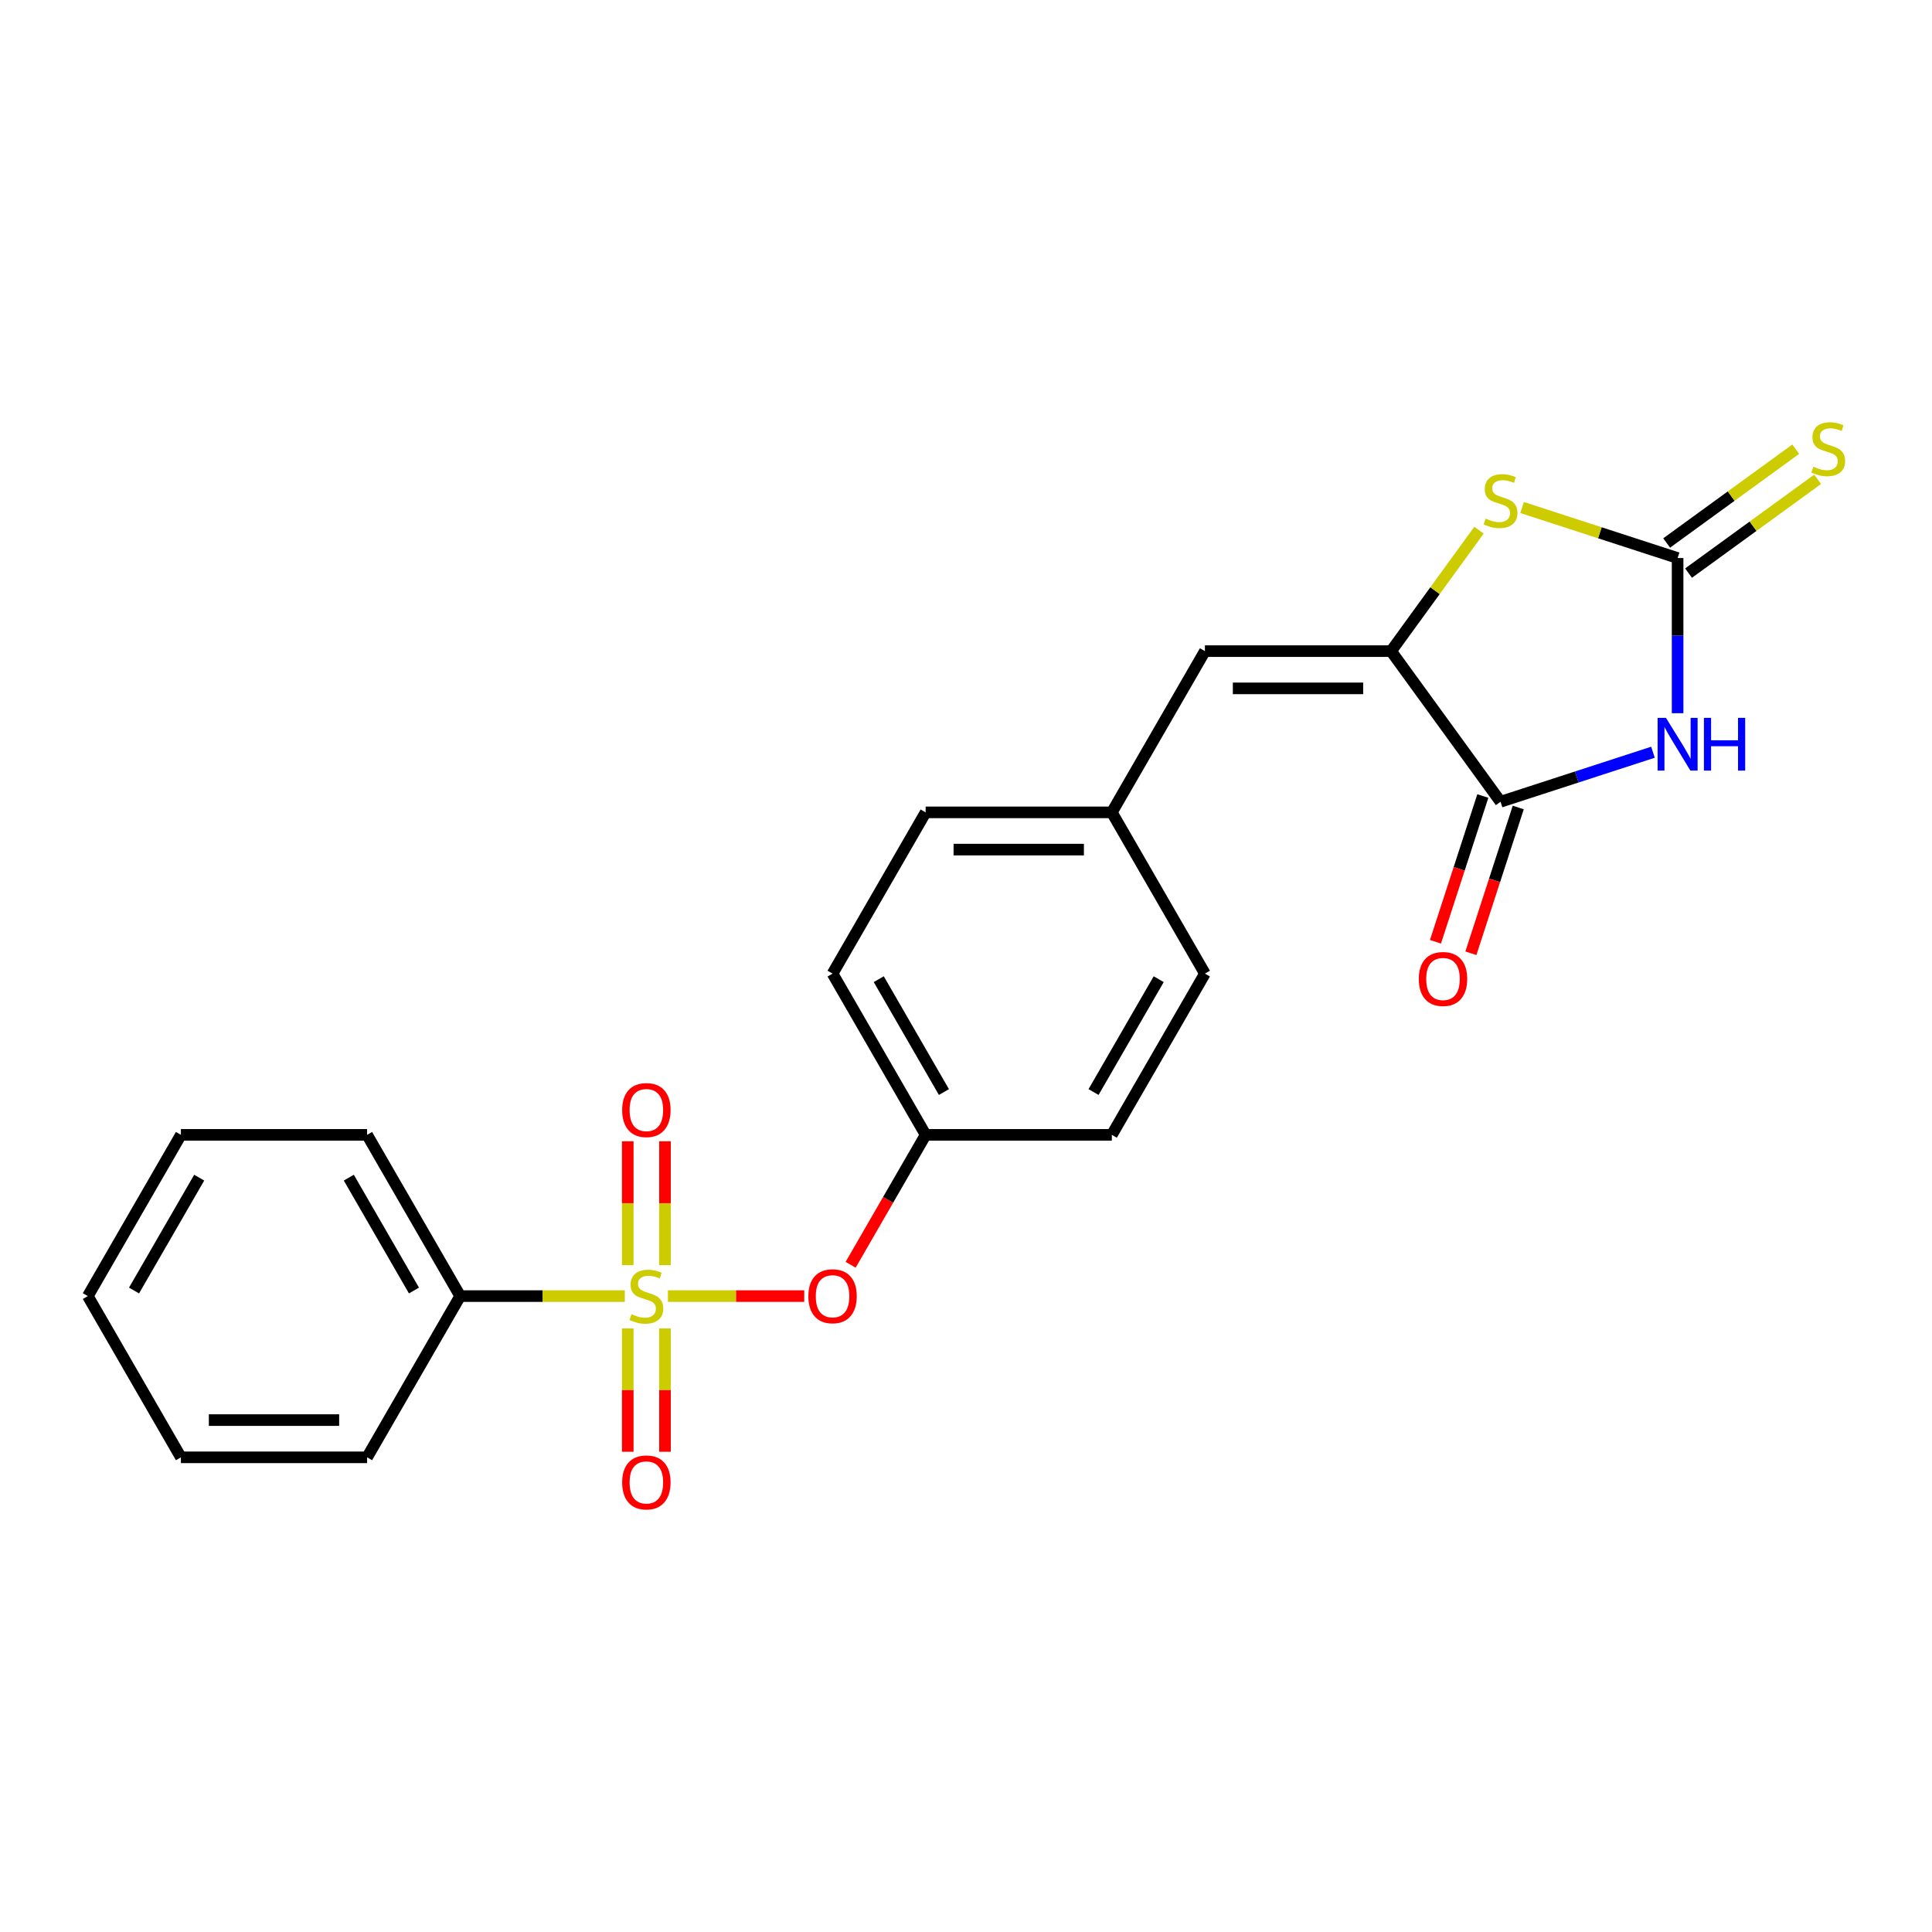<?xml version='1.0' encoding='iso-8859-1'?>
<svg version='1.1' baseProfile='full'
              xmlns='http://www.w3.org/2000/svg'
                      xmlns:rdkit='http://www.rdkit.org/xml'
                      xmlns:xlink='http://www.w3.org/1999/xlink'
                  xml:space='preserve'
width='1000px' height='1000px' viewBox='0 0 1000 1000'>
<!-- END OF HEADER -->
<rect style='opacity:1.0;fill:#FFFFFF;stroke:none' width='1000' height='1000' x='0' y='0'> </rect>
<path class='bond-6' d='M 345.719,670.854 L 380.994,670.854' style='fill:none;fill-rule:evenodd;stroke:#CCCC00;stroke-width:6px;stroke-linecap:butt;stroke-linejoin:miter;stroke-opacity:1' />
<path class='bond-6' d='M 380.994,670.854 L 416.27,670.854' style='fill:none;fill-rule:evenodd;stroke:#FF0000;stroke-width:6px;stroke-linecap:butt;stroke-linejoin:miter;stroke-opacity:1' />
<path class='bond-7' d='M 344.196,654.837 L 344.196,622.778' style='fill:none;fill-rule:evenodd;stroke:#CCCC00;stroke-width:6px;stroke-linecap:butt;stroke-linejoin:miter;stroke-opacity:1' />
<path class='bond-7' d='M 344.196,622.778 L 344.196,590.718' style='fill:none;fill-rule:evenodd;stroke:#FF0000;stroke-width:6px;stroke-linecap:butt;stroke-linejoin:miter;stroke-opacity:1' />
<path class='bond-7' d='M 324.923,654.837 L 324.923,622.778' style='fill:none;fill-rule:evenodd;stroke:#CCCC00;stroke-width:6px;stroke-linecap:butt;stroke-linejoin:miter;stroke-opacity:1' />
<path class='bond-7' d='M 324.923,622.778 L 324.923,590.718' style='fill:none;fill-rule:evenodd;stroke:#FF0000;stroke-width:6px;stroke-linecap:butt;stroke-linejoin:miter;stroke-opacity:1' />
<path class='bond-8' d='M 324.923,687.603 L 324.923,719.517' style='fill:none;fill-rule:evenodd;stroke:#CCCC00;stroke-width:6px;stroke-linecap:butt;stroke-linejoin:miter;stroke-opacity:1' />
<path class='bond-8' d='M 324.923,719.517 L 324.923,751.432' style='fill:none;fill-rule:evenodd;stroke:#FF0000;stroke-width:6px;stroke-linecap:butt;stroke-linejoin:miter;stroke-opacity:1' />
<path class='bond-8' d='M 344.196,687.603 L 344.196,719.517' style='fill:none;fill-rule:evenodd;stroke:#CCCC00;stroke-width:6px;stroke-linecap:butt;stroke-linejoin:miter;stroke-opacity:1' />
<path class='bond-8' d='M 344.196,719.517 L 344.196,751.432' style='fill:none;fill-rule:evenodd;stroke:#FF0000;stroke-width:6px;stroke-linecap:butt;stroke-linejoin:miter;stroke-opacity:1' />
<path class='bond-9' d='M 323.4,670.854 L 280.796,670.854' style='fill:none;fill-rule:evenodd;stroke:#CCCC00;stroke-width:6px;stroke-linecap:butt;stroke-linejoin:miter;stroke-opacity:1' />
<path class='bond-9' d='M 280.796,670.854 L 238.191,670.854' style='fill:none;fill-rule:evenodd;stroke:#000000;stroke-width:6px;stroke-linecap:butt;stroke-linejoin:miter;stroke-opacity:1' />
<path class='bond-0' d='M 855.569,389.354 L 816.123,402.171' style='fill:none;fill-rule:evenodd;stroke:#0000FF;stroke-width:6px;stroke-linecap:butt;stroke-linejoin:miter;stroke-opacity:1' />
<path class='bond-0' d='M 816.123,402.171 L 776.676,414.988' style='fill:none;fill-rule:evenodd;stroke:#000000;stroke-width:6px;stroke-linecap:butt;stroke-linejoin:miter;stroke-opacity:1' />
<path class='bond-25' d='M 868.328,369.153 L 868.328,328.997' style='fill:none;fill-rule:evenodd;stroke:#0000FF;stroke-width:6px;stroke-linecap:butt;stroke-linejoin:miter;stroke-opacity:1' />
<path class='bond-25' d='M 868.328,328.997 L 868.328,288.84' style='fill:none;fill-rule:evenodd;stroke:#000000;stroke-width:6px;stroke-linecap:butt;stroke-linejoin:miter;stroke-opacity:1' />
<path class='bond-1' d='M 868.328,288.84 L 828.082,275.763' style='fill:none;fill-rule:evenodd;stroke:#000000;stroke-width:6px;stroke-linecap:butt;stroke-linejoin:miter;stroke-opacity:1' />
<path class='bond-1' d='M 828.082,275.763 L 787.836,262.687' style='fill:none;fill-rule:evenodd;stroke:#CCCC00;stroke-width:6px;stroke-linecap:butt;stroke-linejoin:miter;stroke-opacity:1' />
<path class='bond-10' d='M 873.992,296.636 L 907.394,272.368' style='fill:none;fill-rule:evenodd;stroke:#000000;stroke-width:6px;stroke-linecap:butt;stroke-linejoin:miter;stroke-opacity:1' />
<path class='bond-10' d='M 907.394,272.368 L 940.797,248.1' style='fill:none;fill-rule:evenodd;stroke:#CCCC00;stroke-width:6px;stroke-linecap:butt;stroke-linejoin:miter;stroke-opacity:1' />
<path class='bond-10' d='M 862.664,281.044 L 896.066,256.776' style='fill:none;fill-rule:evenodd;stroke:#000000;stroke-width:6px;stroke-linecap:butt;stroke-linejoin:miter;stroke-opacity:1' />
<path class='bond-10' d='M 896.066,256.776 L 929.468,232.508' style='fill:none;fill-rule:evenodd;stroke:#CCCC00;stroke-width:6px;stroke-linecap:butt;stroke-linejoin:miter;stroke-opacity:1' />
<path class='bond-2' d='M 720.032,337.024 L 623.664,337.024' style='fill:none;fill-rule:evenodd;stroke:#000000;stroke-width:6px;stroke-linecap:butt;stroke-linejoin:miter;stroke-opacity:1' />
<path class='bond-2' d='M 705.577,356.298 L 638.119,356.298' style='fill:none;fill-rule:evenodd;stroke:#000000;stroke-width:6px;stroke-linecap:butt;stroke-linejoin:miter;stroke-opacity:1' />
<path class='bond-3' d='M 720.032,337.024 L 776.676,414.988' style='fill:none;fill-rule:evenodd;stroke:#000000;stroke-width:6px;stroke-linecap:butt;stroke-linejoin:miter;stroke-opacity:1' />
<path class='bond-4' d='M 720.032,337.024 L 742.775,305.722' style='fill:none;fill-rule:evenodd;stroke:#000000;stroke-width:6px;stroke-linecap:butt;stroke-linejoin:miter;stroke-opacity:1' />
<path class='bond-4' d='M 742.775,305.722 L 765.517,274.42' style='fill:none;fill-rule:evenodd;stroke:#CCCC00;stroke-width:6px;stroke-linecap:butt;stroke-linejoin:miter;stroke-opacity:1' />
<path class='bond-11' d='M 767.511,412.01 L 755.255,449.731' style='fill:none;fill-rule:evenodd;stroke:#000000;stroke-width:6px;stroke-linecap:butt;stroke-linejoin:miter;stroke-opacity:1' />
<path class='bond-11' d='M 755.255,449.731 L 742.998,487.452' style='fill:none;fill-rule:evenodd;stroke:#FF0000;stroke-width:6px;stroke-linecap:butt;stroke-linejoin:miter;stroke-opacity:1' />
<path class='bond-11' d='M 785.842,417.966 L 773.585,455.687' style='fill:none;fill-rule:evenodd;stroke:#000000;stroke-width:6px;stroke-linecap:butt;stroke-linejoin:miter;stroke-opacity:1' />
<path class='bond-11' d='M 773.585,455.687 L 761.329,493.408' style='fill:none;fill-rule:evenodd;stroke:#FF0000;stroke-width:6px;stroke-linecap:butt;stroke-linejoin:miter;stroke-opacity:1' />
<path class='bond-5' d='M 623.664,337.024 L 575.48,420.482' style='fill:none;fill-rule:evenodd;stroke:#000000;stroke-width:6px;stroke-linecap:butt;stroke-linejoin:miter;stroke-opacity:1' />
<path class='bond-13' d='M 440.286,654.645 L 459.699,621.02' style='fill:none;fill-rule:evenodd;stroke:#FF0000;stroke-width:6px;stroke-linecap:butt;stroke-linejoin:miter;stroke-opacity:1' />
<path class='bond-13' d='M 459.699,621.02 L 479.112,587.396' style='fill:none;fill-rule:evenodd;stroke:#000000;stroke-width:6px;stroke-linecap:butt;stroke-linejoin:miter;stroke-opacity:1' />
<path class='bond-18' d='M 238.191,670.854 L 190.007,587.396' style='fill:none;fill-rule:evenodd;stroke:#000000;stroke-width:6px;stroke-linecap:butt;stroke-linejoin:miter;stroke-opacity:1' />
<path class='bond-18' d='M 214.272,667.972 L 180.543,609.552' style='fill:none;fill-rule:evenodd;stroke:#000000;stroke-width:6px;stroke-linecap:butt;stroke-linejoin:miter;stroke-opacity:1' />
<path class='bond-19' d='M 238.191,670.854 L 190.007,754.311' style='fill:none;fill-rule:evenodd;stroke:#000000;stroke-width:6px;stroke-linecap:butt;stroke-linejoin:miter;stroke-opacity:1' />
<path class='bond-12' d='M 575.48,420.482 L 479.112,420.482' style='fill:none;fill-rule:evenodd;stroke:#000000;stroke-width:6px;stroke-linecap:butt;stroke-linejoin:miter;stroke-opacity:1' />
<path class='bond-12' d='M 561.025,439.755 L 493.567,439.755' style='fill:none;fill-rule:evenodd;stroke:#000000;stroke-width:6px;stroke-linecap:butt;stroke-linejoin:miter;stroke-opacity:1' />
<path class='bond-24' d='M 575.48,420.482 L 623.664,503.939' style='fill:none;fill-rule:evenodd;stroke:#000000;stroke-width:6px;stroke-linecap:butt;stroke-linejoin:miter;stroke-opacity:1' />
<path class='bond-16' d='M 479.112,587.396 L 575.48,587.396' style='fill:none;fill-rule:evenodd;stroke:#000000;stroke-width:6px;stroke-linecap:butt;stroke-linejoin:miter;stroke-opacity:1' />
<path class='bond-17' d='M 479.112,587.396 L 430.928,503.939' style='fill:none;fill-rule:evenodd;stroke:#000000;stroke-width:6px;stroke-linecap:butt;stroke-linejoin:miter;stroke-opacity:1' />
<path class='bond-17' d='M 488.576,565.241 L 454.847,506.821' style='fill:none;fill-rule:evenodd;stroke:#000000;stroke-width:6px;stroke-linecap:butt;stroke-linejoin:miter;stroke-opacity:1' />
<path class='bond-14' d='M 623.664,503.939 L 575.48,587.396' style='fill:none;fill-rule:evenodd;stroke:#000000;stroke-width:6px;stroke-linecap:butt;stroke-linejoin:miter;stroke-opacity:1' />
<path class='bond-14' d='M 599.745,506.821 L 566.016,565.241' style='fill:none;fill-rule:evenodd;stroke:#000000;stroke-width:6px;stroke-linecap:butt;stroke-linejoin:miter;stroke-opacity:1' />
<path class='bond-15' d='M 479.112,420.482 L 430.928,503.939' style='fill:none;fill-rule:evenodd;stroke:#000000;stroke-width:6px;stroke-linecap:butt;stroke-linejoin:miter;stroke-opacity:1' />
<path class='bond-21' d='M 190.007,587.396 L 93.639,587.396' style='fill:none;fill-rule:evenodd;stroke:#000000;stroke-width:6px;stroke-linecap:butt;stroke-linejoin:miter;stroke-opacity:1' />
<path class='bond-20' d='M 190.007,754.311 L 93.639,754.311' style='fill:none;fill-rule:evenodd;stroke:#000000;stroke-width:6px;stroke-linecap:butt;stroke-linejoin:miter;stroke-opacity:1' />
<path class='bond-20' d='M 175.552,735.037 L 108.094,735.037' style='fill:none;fill-rule:evenodd;stroke:#000000;stroke-width:6px;stroke-linecap:butt;stroke-linejoin:miter;stroke-opacity:1' />
<path class='bond-22' d='M 93.639,754.311 L 45.455,670.854' style='fill:none;fill-rule:evenodd;stroke:#000000;stroke-width:6px;stroke-linecap:butt;stroke-linejoin:miter;stroke-opacity:1' />
<path class='bond-23' d='M 93.639,587.396 L 45.455,670.854' style='fill:none;fill-rule:evenodd;stroke:#000000;stroke-width:6px;stroke-linecap:butt;stroke-linejoin:miter;stroke-opacity:1' />
<path class='bond-23' d='M 103.103,609.552 L 69.374,667.972' style='fill:none;fill-rule:evenodd;stroke:#000000;stroke-width:6px;stroke-linecap:butt;stroke-linejoin:miter;stroke-opacity:1' />
<path  class='atom-0' d='M 326.85 680.221
Q 327.158 680.336, 328.43 680.876
Q 329.702 681.416, 331.09 681.763
Q 332.516 682.071, 333.904 682.071
Q 336.487 682.071, 337.99 680.837
Q 339.493 679.565, 339.493 677.368
Q 339.493 675.865, 338.722 674.94
Q 337.99 674.015, 336.834 673.513
Q 335.677 673.012, 333.75 672.434
Q 331.321 671.702, 329.857 671.008
Q 328.43 670.314, 327.39 668.849
Q 326.387 667.384, 326.387 664.917
Q 326.387 661.487, 328.7 659.367
Q 331.052 657.247, 335.677 657.247
Q 338.838 657.247, 342.423 658.75
L 341.536 661.718
Q 338.26 660.369, 335.793 660.369
Q 333.133 660.369, 331.668 661.487
Q 330.204 662.566, 330.242 664.455
Q 330.242 665.92, 330.974 666.806
Q 331.745 667.693, 332.825 668.194
Q 333.943 668.695, 335.793 669.273
Q 338.26 670.044, 339.725 670.815
Q 341.19 671.586, 342.23 673.167
Q 343.31 674.708, 343.31 677.368
Q 343.31 681.146, 340.765 683.189
Q 338.26 685.193, 334.058 685.193
Q 331.63 685.193, 329.78 684.654
Q 327.968 684.153, 325.809 683.266
L 326.85 680.221
' fill='#CCCC00'/>
<path  class='atom-1' d='M 862.295 371.563
L 871.238 386.018
Q 872.125 387.444, 873.551 390.027
Q 874.977 392.609, 875.055 392.764
L 875.055 371.563
L 878.678 371.563
L 878.678 398.854
L 874.939 398.854
L 865.341 383.05
Q 864.223 381.199, 863.028 379.079
Q 861.871 376.959, 861.524 376.304
L 861.524 398.854
L 857.978 398.854
L 857.978 371.563
L 862.295 371.563
' fill='#0000FF'/>
<path  class='atom-1' d='M 881.954 371.563
L 885.655 371.563
L 885.655 383.165
L 899.609 383.165
L 899.609 371.563
L 903.31 371.563
L 903.31 398.854
L 899.609 398.854
L 899.609 386.249
L 885.655 386.249
L 885.655 398.854
L 881.954 398.854
L 881.954 371.563
' fill='#0000FF'/>
<path  class='atom-5' d='M 768.967 268.428
Q 769.275 268.543, 770.547 269.083
Q 771.819 269.623, 773.207 269.97
Q 774.633 270.278, 776.021 270.278
Q 778.604 270.278, 780.107 269.044
Q 781.61 267.772, 781.61 265.575
Q 781.61 264.072, 780.839 263.147
Q 780.107 262.222, 778.951 261.72
Q 777.794 261.219, 775.867 260.641
Q 773.438 259.909, 771.974 259.215
Q 770.547 258.521, 769.507 257.056
Q 768.504 255.591, 768.504 253.124
Q 768.504 249.694, 770.817 247.574
Q 773.169 245.453, 777.794 245.453
Q 780.955 245.453, 784.54 246.957
L 783.653 249.925
Q 780.377 248.576, 777.91 248.576
Q 775.25 248.576, 773.785 249.694
Q 772.32 250.773, 772.359 252.662
Q 772.359 254.127, 773.091 255.013
Q 773.862 255.9, 774.942 256.401
Q 776.06 256.902, 777.91 257.48
Q 780.377 258.251, 781.842 259.022
Q 783.306 259.793, 784.347 261.373
Q 785.427 262.915, 785.427 265.575
Q 785.427 269.353, 782.882 271.396
Q 780.377 273.4, 776.175 273.4
Q 773.747 273.4, 771.896 272.861
Q 770.085 272.359, 767.926 271.473
L 768.967 268.428
' fill='#CCCC00'/>
<path  class='atom-7' d='M 418.4 670.931
Q 418.4 664.378, 421.638 660.716
Q 424.876 657.054, 430.928 657.054
Q 436.98 657.054, 440.218 660.716
Q 443.456 664.378, 443.456 670.931
Q 443.456 677.561, 440.179 681.339
Q 436.902 685.078, 430.928 685.078
Q 424.914 685.078, 421.638 681.339
Q 418.4 677.6, 418.4 670.931
M 430.928 681.994
Q 435.091 681.994, 437.327 679.218
Q 439.601 676.405, 439.601 670.931
Q 439.601 665.573, 437.327 662.874
Q 435.091 660.138, 430.928 660.138
Q 426.765 660.138, 424.49 662.836
Q 422.255 665.534, 422.255 670.931
Q 422.255 676.443, 424.49 679.218
Q 426.765 681.994, 430.928 681.994
' fill='#FF0000'/>
<path  class='atom-8' d='M 322.031 574.563
Q 322.031 568.009, 325.269 564.348
Q 328.507 560.686, 334.559 560.686
Q 340.611 560.686, 343.849 564.348
Q 347.087 568.009, 347.087 574.563
Q 347.087 581.193, 343.811 584.97
Q 340.534 588.709, 334.559 588.709
Q 328.546 588.709, 325.269 584.97
Q 322.031 581.231, 322.031 574.563
M 334.559 585.626
Q 338.722 585.626, 340.958 582.85
Q 343.233 580.036, 343.233 574.563
Q 343.233 569.204, 340.958 566.506
Q 338.722 563.769, 334.559 563.769
Q 330.396 563.769, 328.122 566.468
Q 325.886 569.166, 325.886 574.563
Q 325.886 580.075, 328.122 582.85
Q 330.396 585.626, 334.559 585.626
' fill='#FF0000'/>
<path  class='atom-9' d='M 322.031 767.299
Q 322.031 760.746, 325.269 757.084
Q 328.507 753.422, 334.559 753.422
Q 340.611 753.422, 343.849 757.084
Q 347.087 760.746, 347.087 767.299
Q 347.087 773.929, 343.811 777.707
Q 340.534 781.446, 334.559 781.446
Q 328.546 781.446, 325.269 777.707
Q 322.031 773.968, 322.031 767.299
M 334.559 778.362
Q 338.722 778.362, 340.958 775.587
Q 343.233 772.773, 343.233 767.299
Q 343.233 761.941, 340.958 759.243
Q 338.722 756.506, 334.559 756.506
Q 330.396 756.506, 328.122 759.204
Q 325.886 761.902, 325.886 767.299
Q 325.886 772.811, 328.122 775.587
Q 330.396 778.362, 334.559 778.362
' fill='#FF0000'/>
<path  class='atom-11' d='M 938.582 241.563
Q 938.89 241.679, 940.163 242.219
Q 941.435 242.758, 942.822 243.105
Q 944.249 243.413, 945.636 243.413
Q 948.219 243.413, 949.722 242.18
Q 951.226 240.908, 951.226 238.711
Q 951.226 237.207, 950.455 236.282
Q 949.722 235.357, 948.566 234.856
Q 947.409 234.355, 945.482 233.777
Q 943.054 233.044, 941.589 232.35
Q 940.163 231.657, 939.122 230.192
Q 938.12 228.727, 938.12 226.26
Q 938.12 222.829, 940.432 220.709
Q 942.784 218.589, 947.409 218.589
Q 950.57 218.589, 954.155 220.092
L 953.269 223.061
Q 949.992 221.711, 947.525 221.711
Q 944.865 221.711, 943.401 222.829
Q 941.936 223.909, 941.974 225.797
Q 941.974 227.262, 942.707 228.149
Q 943.478 229.035, 944.557 229.536
Q 945.675 230.038, 947.525 230.616
Q 949.992 231.387, 951.457 232.158
Q 952.922 232.929, 953.962 234.509
Q 955.042 236.051, 955.042 238.711
Q 955.042 242.488, 952.498 244.531
Q 949.992 246.536, 945.79 246.536
Q 943.362 246.536, 941.512 245.996
Q 939.7 245.495, 937.541 244.608
L 938.582 241.563
' fill='#CCCC00'/>
<path  class='atom-12' d='M 734.369 506.717
Q 734.369 500.164, 737.607 496.502
Q 740.845 492.84, 746.897 492.84
Q 752.949 492.84, 756.187 496.502
Q 759.425 500.164, 759.425 506.717
Q 759.425 513.347, 756.148 517.124
Q 752.872 520.863, 746.897 520.863
Q 740.884 520.863, 737.607 517.124
Q 734.369 513.385, 734.369 506.717
M 746.897 517.78
Q 751.06 517.78, 753.296 515.004
Q 755.57 512.19, 755.57 506.717
Q 755.57 501.358, 753.296 498.66
Q 751.06 495.923, 746.897 495.923
Q 742.734 495.923, 740.459 498.622
Q 738.224 501.32, 738.224 506.717
Q 738.224 512.229, 740.459 515.004
Q 742.734 517.78, 746.897 517.78
' fill='#FF0000'/>
</svg>

